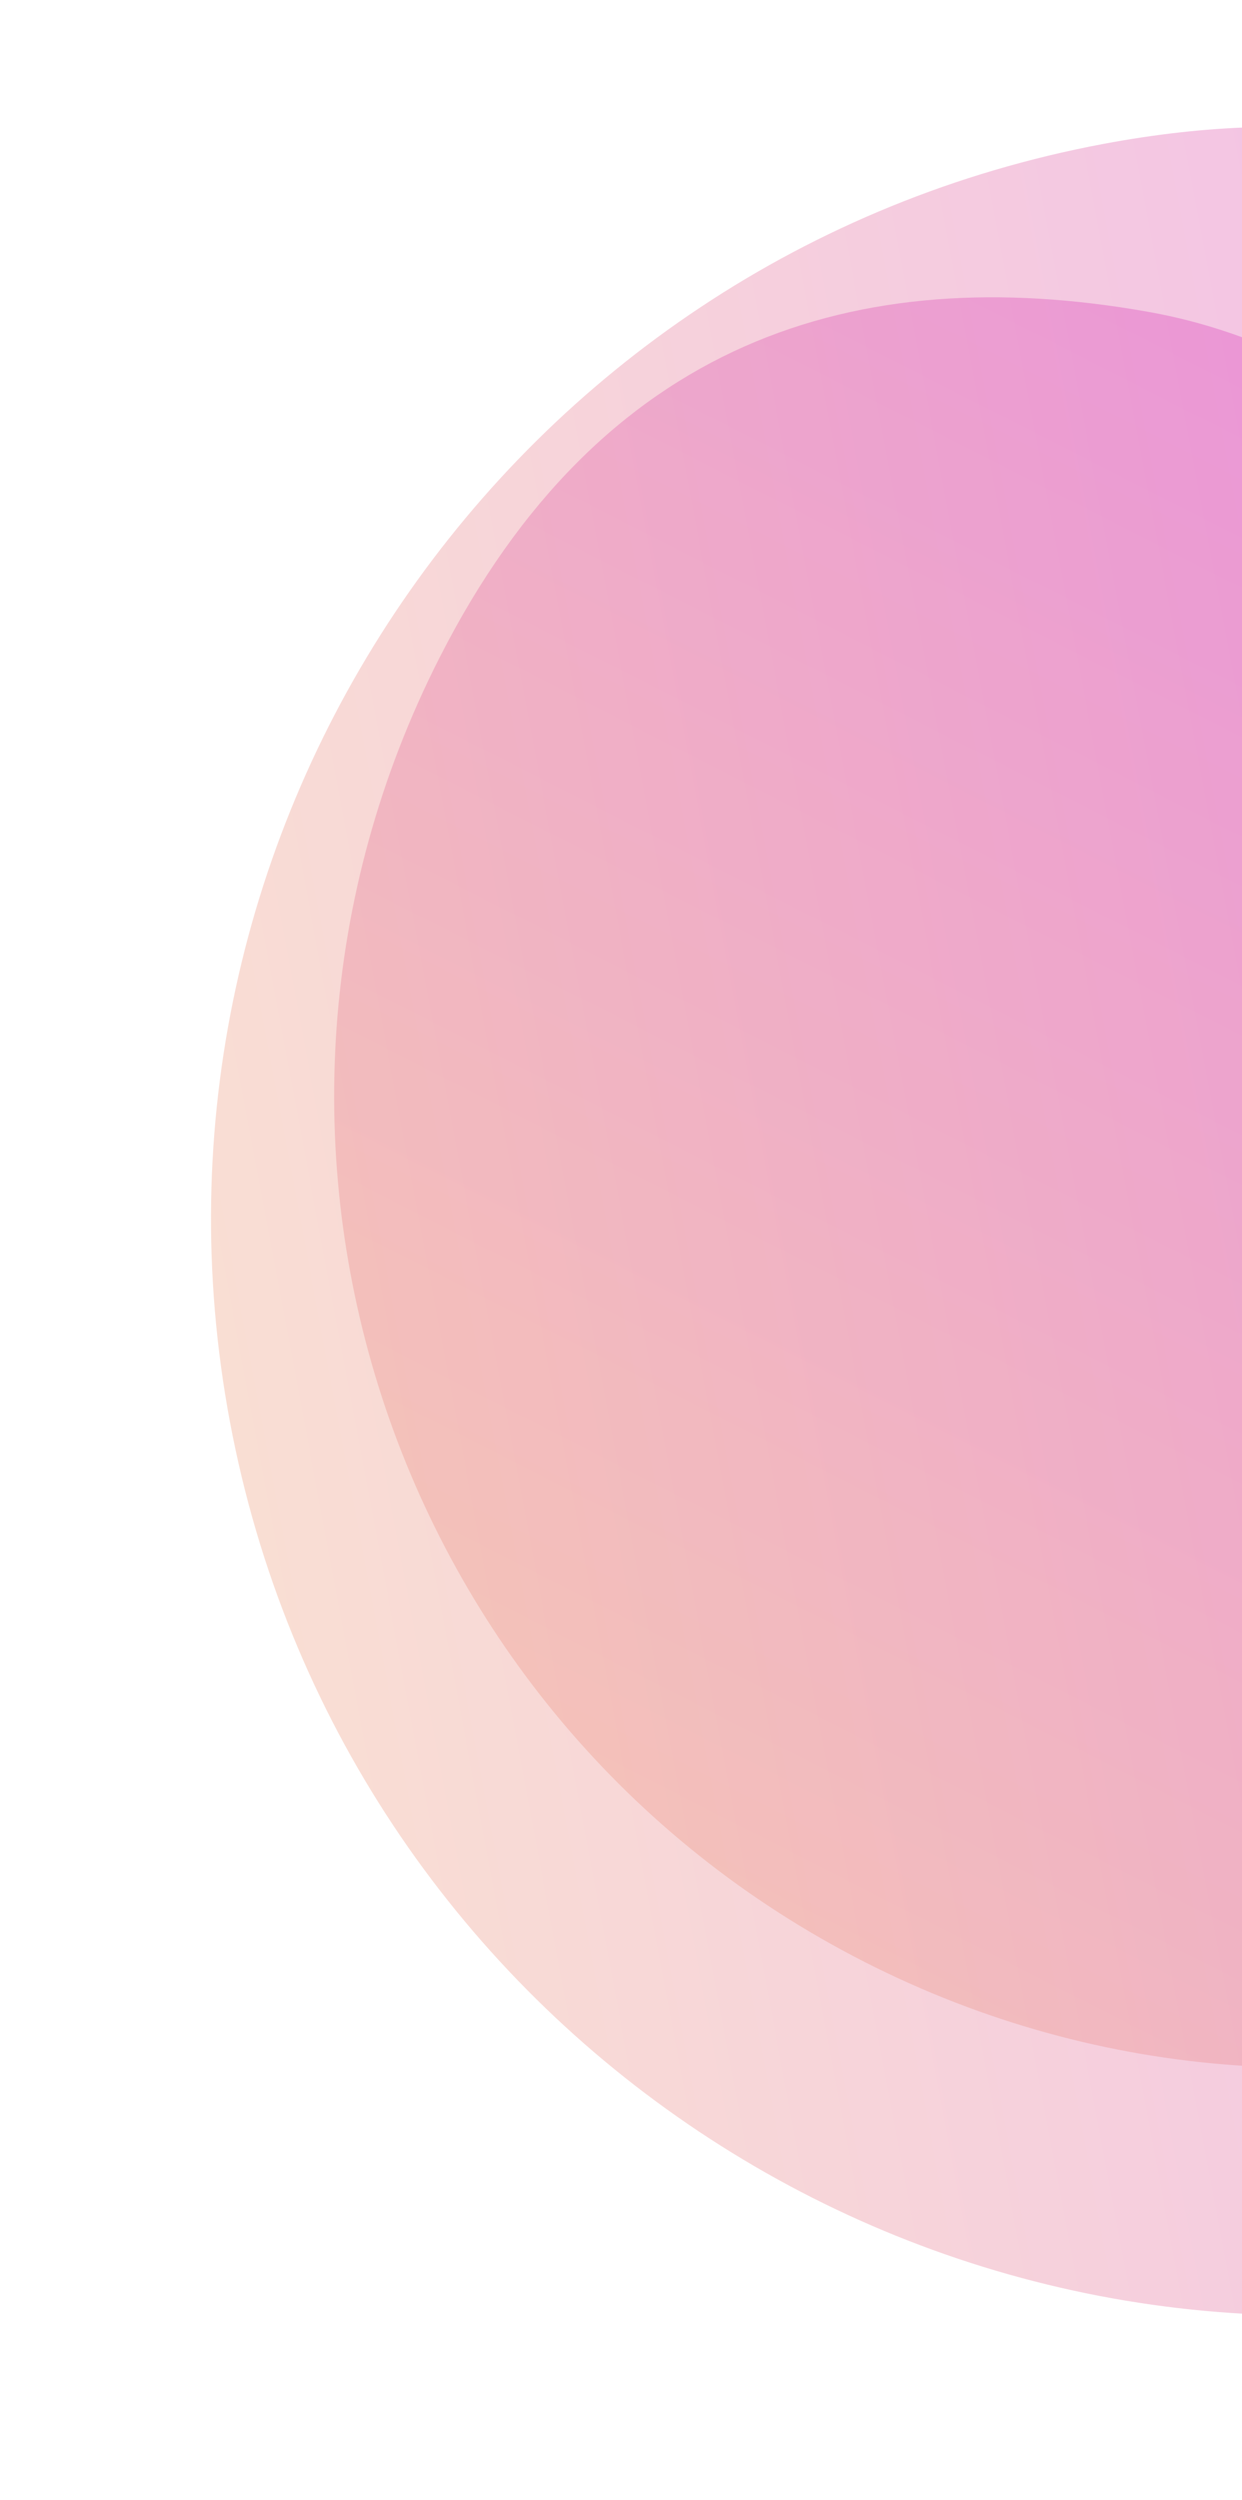 <svg width="251" height="505" viewBox="0 0 251 505" fill="none" xmlns="http://www.w3.org/2000/svg">
<g clip-path="url(#clip0_1_17)">
<path opacity="0.32" d="M438.319 310.57C389.232 407.032 271.215 445.424 174.72 396.321C78.225 347.217 39.793 229.213 88.88 132.75C121.36 68.922 172.822 52.525 231.879 62.962C295.634 74.228 331.379 137.493 374.066 186.169C422.571 241.479 474.337 239.79 438.319 310.57Z" fill="url(#paint0_linear_1_17)"/>
<path opacity="0.32" d="M304.65 463.891C184.617 486.432 69.032 407.367 46.484 287.294C23.935 167.221 102.961 51.61 222.994 29.069C307.441 13.211 358.73 53.456 389.57 120.525C416.619 179.347 390.625 245.398 374.493 308.099C351.471 397.581 397.198 446.511 304.65 463.891Z" fill="url(#paint1_linear_1_17)"/>
</g>
<defs>
<linearGradient id="paint0_linear_1_17" x1="326.903" y1="97.261" x2="174.72" y2="396.321" gradientUnits="userSpaceOnUse">
<stop stop-color="#D324C5"/>
<stop offset="1" stop-color="#EE9977"/>
</linearGradient>
<linearGradient id="paint1_linear_1_17" x1="418.616" y1="217.411" x2="46.484" y2="287.294" gradientUnits="userSpaceOnUse">
<stop stop-color="#D324C5"/>
<stop offset="1" stop-color="#EE9977"/>
</linearGradient>
<clipPath id="clip0_1_17">
<rect width="251" height="505" fill="white"/>
</clipPath>
</defs>
</svg>
